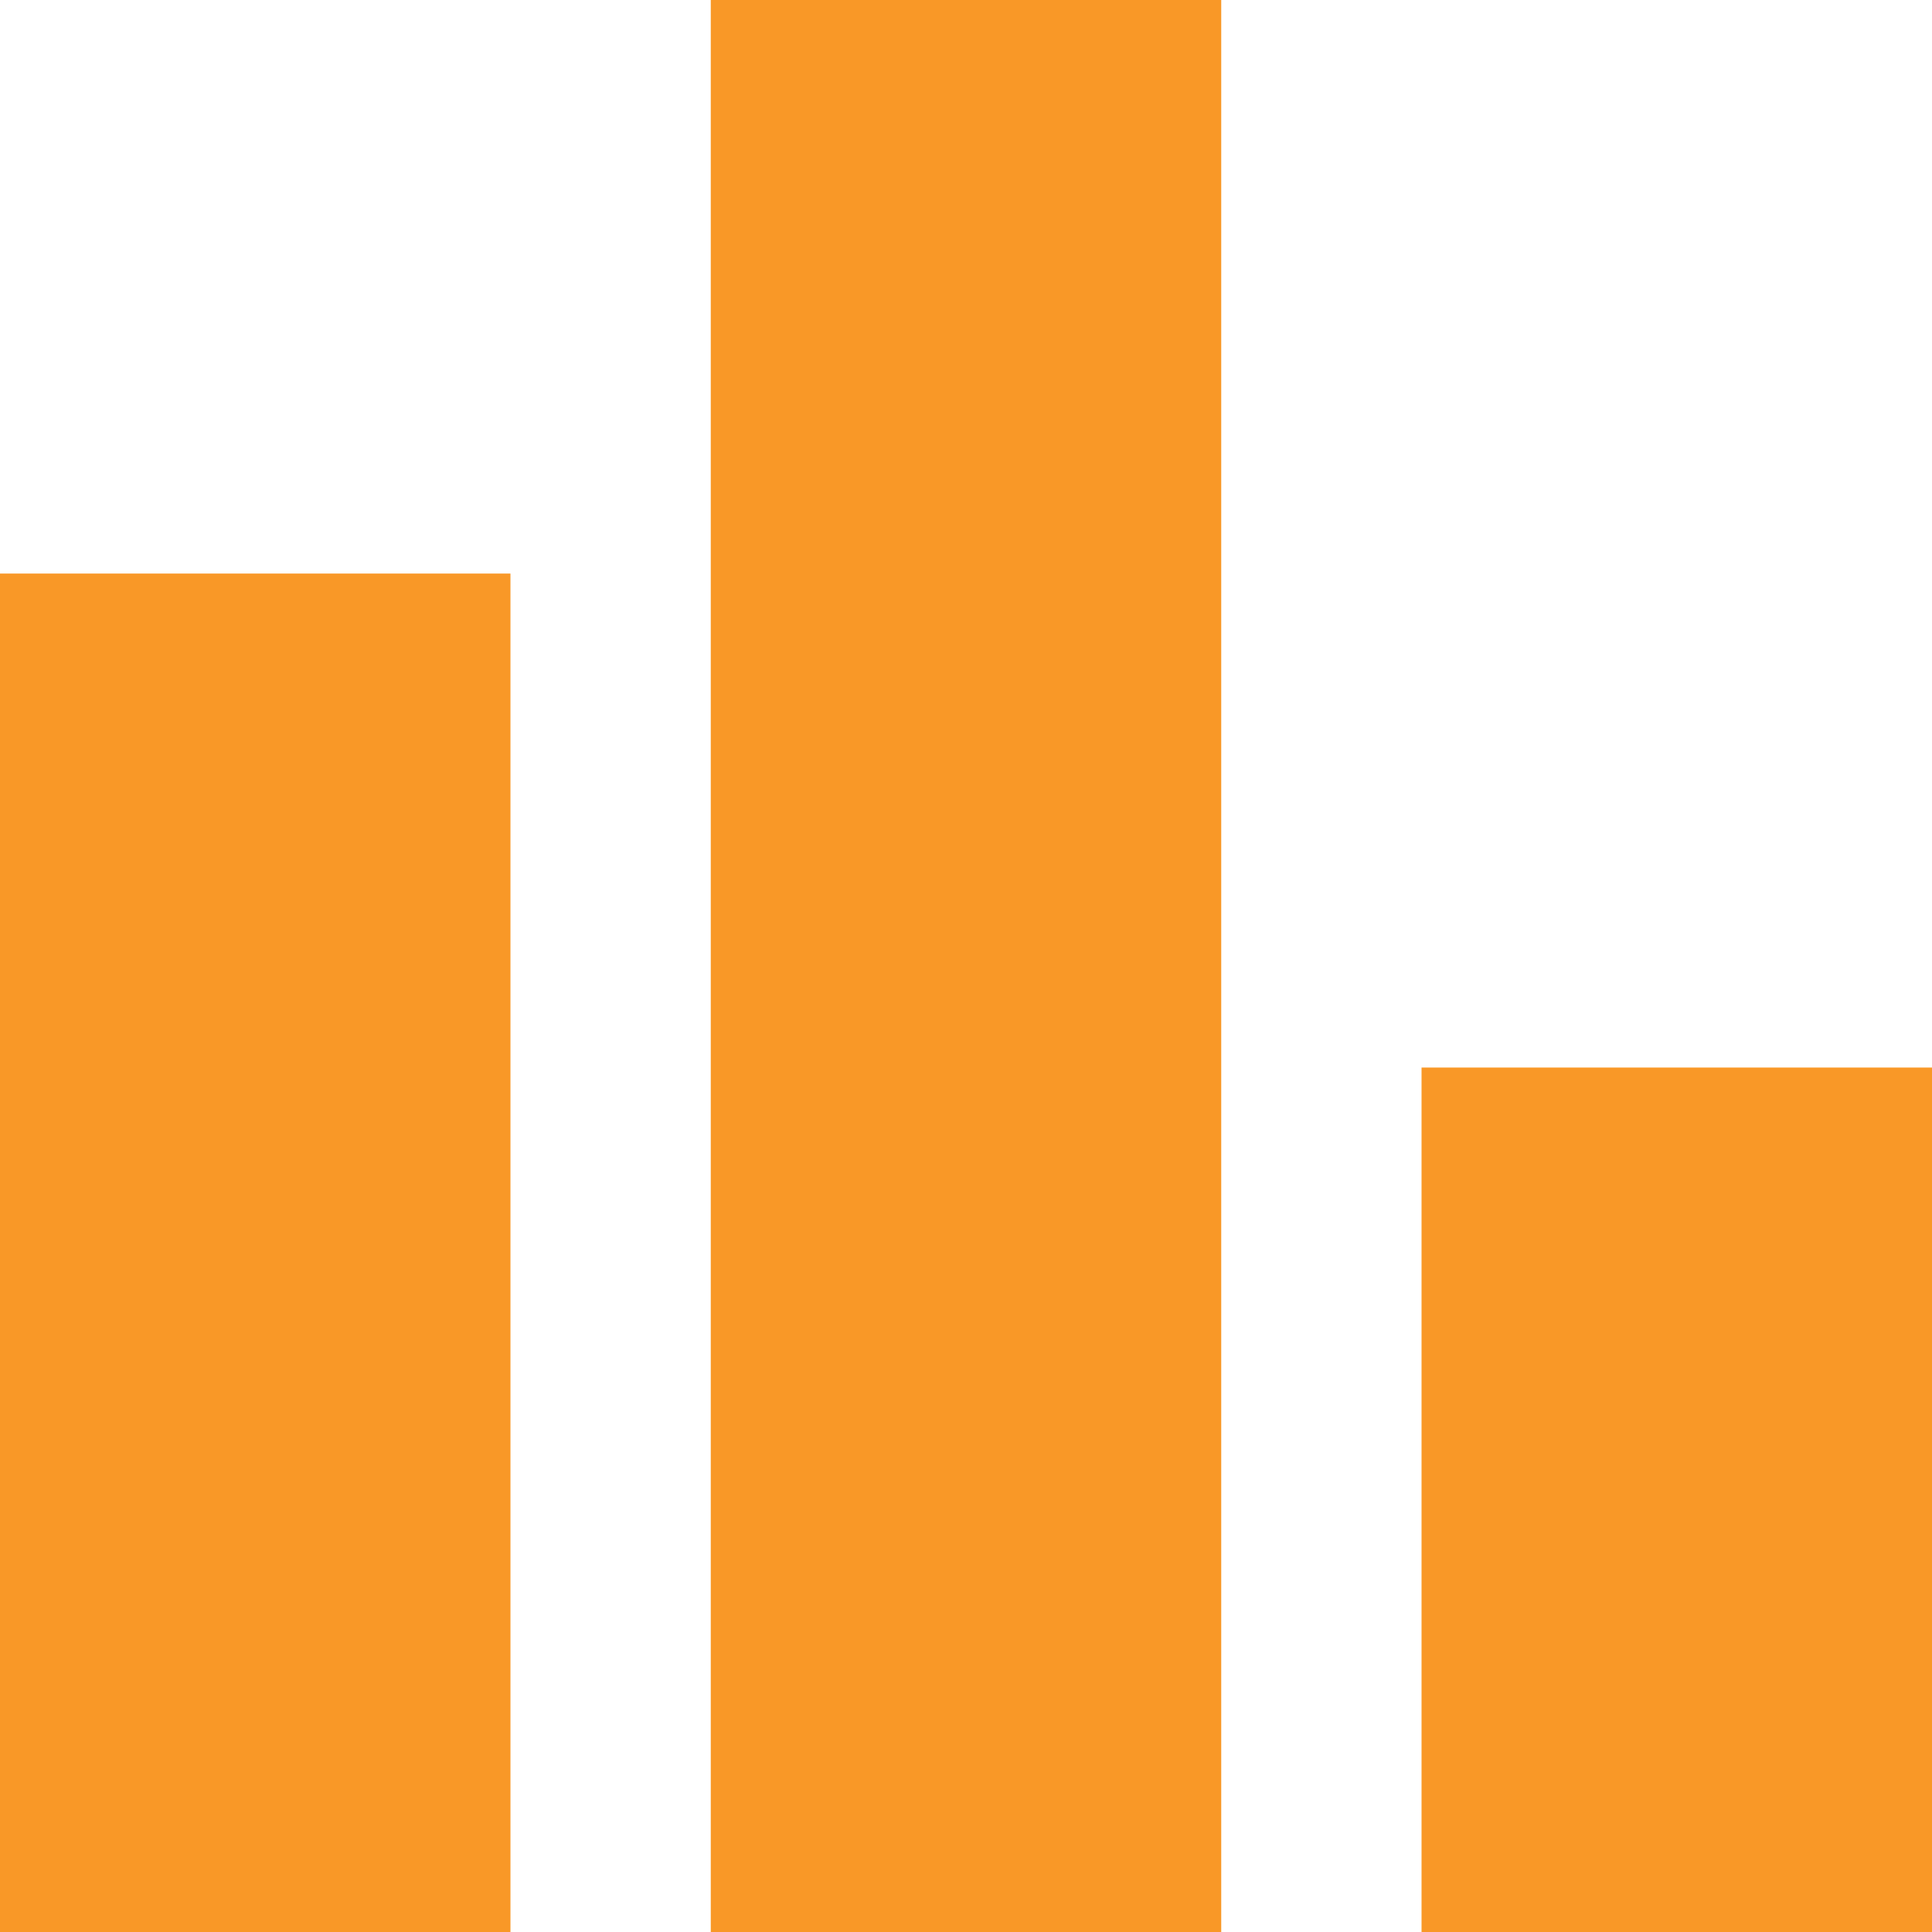 <svg width="48" height="48" viewBox="0 0 48 48" fill="none" xmlns="http://www.w3.org/2000/svg">
<path d="M35.318 48V26.523L48 26.523V48H35.318ZM17.659 48L17.659 0L30.341 0L30.341 48H17.659ZM0 48L0 14.25H12.682L12.682 48H0Z" fill="#F99827"/>
</svg>
